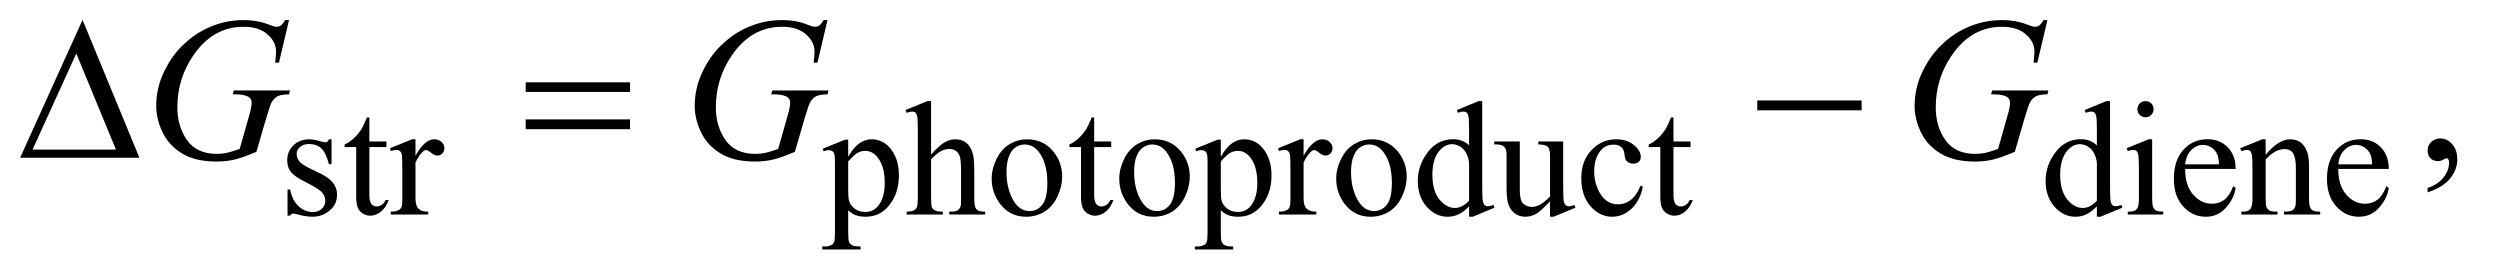 <?xml version="1.0" encoding="UTF-8"?>
<!DOCTYPE svg PUBLIC '-//W3C//DTD SVG 1.0//EN'
          'http://www.w3.org/TR/2001/REC-SVG-20010904/DTD/svg10.dtd'>
<svg stroke-dasharray="none" shape-rendering="auto" xmlns="http://www.w3.org/2000/svg" font-family="'Dialog'" text-rendering="auto" width="192" fill-opacity="1" color-interpolation="auto" color-rendering="auto" preserveAspectRatio="xMidYMid meet" font-size="12px" viewBox="0 0 192 21" fill="black" xmlns:xlink="http://www.w3.org/1999/xlink" stroke="black" image-rendering="auto" stroke-miterlimit="10" stroke-linecap="square" stroke-linejoin="miter" font-style="normal" stroke-width="1" height="21" stroke-dashoffset="0" font-weight="normal" stroke-opacity="1"
><!--Generated by the Batik Graphics2D SVG Generator--><defs id="genericDefs"
  /><g
  ><defs id="defs1"
    ><clipPath clipPathUnits="userSpaceOnUse" id="clipPath1"
      ><path d="M0.974 2.233 L122.53 2.233 L122.53 15.484 L0.974 15.484 L0.974 2.233 Z"
      /></clipPath
      ><clipPath clipPathUnits="userSpaceOnUse" id="clipPath2"
      ><path d="M31.114 71.332 L31.114 494.699 L3914.699 494.699 L3914.699 71.332 Z"
      /></clipPath
    ></defs
    ><g transform="scale(1.576,1.576) translate(-0.974,-2.233) matrix(0.031,0,0,0.031,0,0)"
    ><path d="M250.562 320 L63.062 320 L161.188 103.281 L250.562 320 ZM213.688 307.188 L151.344 156.094 L82.594 307.188 L213.688 307.188 ZM857.781 201.406 L1021.844 201.406 L1021.844 216.562 L857.781 216.562 L857.781 201.406 ZM857.781 259.688 L1021.844 259.688 L1021.844 275.156 L857.781 275.156 L857.781 259.688 ZM2793.781 230 L2957.844 230 L2957.844 245.469 L2793.781 245.469 L2793.781 230 Z" stroke="none" clip-path="url(#clipPath2)"
    /></g
    ><g transform="matrix(0.049,0,0,0.049,-1.535,-3.518)"
    ><path d="M551 290.125 L551 329.125 L546.875 329.125 Q542.125 310.75 534.688 304.125 Q527.25 297.5 515.75 297.5 Q507 297.5 501.625 302.125 Q496.25 306.75 496.25 312.375 Q496.25 319.375 500.25 324.375 Q504.125 329.5 516 335.25 L534.25 344.125 Q559.625 356.5 559.625 376.75 Q559.625 392.375 547.812 401.938 Q536 411.5 521.375 411.5 Q510.875 411.5 497.375 407.75 Q493.25 406.5 490.625 406.5 Q487.75 406.5 486.125 409.75 L482 409.75 L482 368.875 L486.125 368.875 Q489.625 386.375 499.5 395.25 Q509.375 404.125 521.625 404.125 Q530.25 404.125 535.688 399.062 Q541.125 394 541.125 386.875 Q541.125 378.25 535.062 372.375 Q529 366.5 510.875 357.5 Q492.75 348.5 487.125 341.25 Q481.5 334.125 481.5 323.25 Q481.5 309.125 491.188 299.625 Q500.875 290.125 516.25 290.125 Q523 290.125 532.625 293 Q539 294.875 541.125 294.875 Q543.125 294.875 544.25 294 Q545.375 293.125 546.875 290.125 L551 290.125 ZM610.25 255.875 L610.25 293.5 L637 293.5 L637 302.25 L610.25 302.25 L610.25 376.5 Q610.25 387.625 613.438 391.5 Q616.625 395.375 621.625 395.375 Q625.75 395.375 629.625 392.812 Q633.5 390.25 635.625 385.25 L640.5 385.25 Q636.125 397.5 628.125 403.688 Q620.125 409.875 611.625 409.875 Q605.875 409.875 600.375 406.688 Q594.875 403.5 592.25 397.562 Q589.625 391.625 589.625 379.25 L589.625 302.25 L571.5 302.25 L571.5 298.125 Q578.375 295.375 585.562 288.812 Q592.75 282.25 598.375 273.25 Q601.25 268.5 606.375 255.875 L610.25 255.875 ZM682.5 290.125 L682.5 315.875 Q696.875 290.125 712 290.125 Q718.875 290.125 723.375 294.312 Q727.875 298.5 727.875 304 Q727.875 308.875 724.625 312.25 Q721.375 315.625 716.875 315.625 Q712.5 315.625 707.062 311.312 Q701.625 307 699 307 Q696.75 307 694.125 309.5 Q688.5 314.625 682.5 326.375 L682.5 381.25 Q682.5 390.75 684.875 395.625 Q686.5 399 690.625 401.25 Q694.75 403.5 702.5 403.5 L702.5 408 L643.875 408 L643.875 403.5 Q652.625 403.5 656.875 400.75 Q660 398.75 661.25 394.375 Q661.875 392.25 661.875 382.25 L661.875 337.875 Q661.875 317.875 661.062 314.062 Q660.25 310.25 658.062 308.5 Q655.875 306.75 652.625 306.75 Q648.75 306.75 643.875 308.625 L642.625 304.125 L677.25 290.125 L682.5 290.125 ZM1320.75 304.875 L1356 290.625 L1360.75 290.625 L1360.75 317.375 Q1369.625 302.25 1378.562 296.188 Q1387.5 290.125 1397.375 290.125 Q1414.625 290.125 1426.125 303.625 Q1440.25 320.125 1440.25 346.625 Q1440.25 376.25 1423.25 395.625 Q1409.25 411.5 1388 411.5 Q1378.75 411.5 1372 408.875 Q1367 407 1360.75 401.375 L1360.75 436.25 Q1360.75 448 1362.188 451.188 Q1363.625 454.375 1367.188 456.25 Q1370.75 458.125 1380.125 458.125 L1380.125 462.75 L1320.125 462.75 L1320.125 458.125 L1323.25 458.125 Q1330.125 458.25 1335 455.5 Q1337.375 454.125 1338.688 451.062 Q1340 448 1340 435.5 L1340 327.25 Q1340 316.125 1339 313.125 Q1338 310.125 1335.812 308.625 Q1333.625 307.125 1329.875 307.125 Q1326.875 307.125 1322.25 308.875 L1320.75 304.875 ZM1360.75 324.75 L1360.75 367.5 Q1360.75 381.375 1361.875 385.75 Q1363.625 393 1370.438 398.5 Q1377.25 404 1387.625 404 Q1400.125 404 1407.875 394.25 Q1418 381.5 1418 358.375 Q1418 332.125 1406.5 318 Q1398.5 308.25 1387.5 308.25 Q1381.5 308.25 1375.625 311.25 Q1371.125 313.5 1360.75 324.75 ZM1490.625 230.25 L1490.625 314 Q1504.5 298.75 1512.625 294.438 Q1520.75 290.125 1528.875 290.125 Q1538.625 290.125 1545.625 295.5 Q1552.625 300.875 1556 312.375 Q1558.375 320.375 1558.375 341.625 L1558.375 382.125 Q1558.375 393 1560.125 397 Q1561.375 400 1564.375 401.75 Q1567.375 403.5 1575.375 403.5 L1575.375 408 L1519.125 408 L1519.125 403.5 L1521.75 403.5 Q1529.75 403.5 1532.875 401.062 Q1536 398.625 1537.25 393.875 Q1537.625 391.875 1537.625 382.125 L1537.625 341.625 Q1537.625 322.875 1535.688 317 Q1533.75 311.125 1529.5 308.188 Q1525.25 305.25 1519.25 305.25 Q1513.125 305.25 1506.5 308.5 Q1499.875 311.75 1490.625 321.625 L1490.625 382.125 Q1490.625 393.875 1491.938 396.75 Q1493.25 399.625 1496.812 401.562 Q1500.375 403.5 1509.125 403.5 L1509.125 408 L1452.375 408 L1452.375 403.5 Q1460 403.5 1464.375 401.125 Q1466.875 399.875 1468.375 396.375 Q1469.875 392.875 1469.875 382.125 L1469.875 278.5 Q1469.875 258.875 1468.938 254.375 Q1468 249.875 1466.062 248.25 Q1464.125 246.625 1460.875 246.625 Q1458.25 246.625 1452.375 248.625 L1450.625 244.25 L1484.875 230.25 L1490.625 230.25 ZM1641 290.125 Q1667 290.125 1682.75 309.875 Q1696.125 326.75 1696.125 348.625 Q1696.125 364 1688.75 379.75 Q1681.375 395.5 1668.438 403.5 Q1655.5 411.5 1639.625 411.5 Q1613.75 411.5 1598.5 390.875 Q1585.625 373.5 1585.625 351.875 Q1585.625 336.125 1593.438 320.562 Q1601.25 305 1614 297.562 Q1626.75 290.125 1641 290.125 ZM1637.125 298.25 Q1630.5 298.25 1623.812 302.188 Q1617.125 306.125 1613 316 Q1608.875 325.875 1608.875 341.375 Q1608.875 366.375 1618.812 384.5 Q1628.75 402.625 1645 402.625 Q1657.125 402.625 1665 392.625 Q1672.875 382.625 1672.875 358.25 Q1672.875 327.75 1659.75 310.25 Q1650.875 298.25 1637.125 298.25 ZM1746.25 255.875 L1746.25 293.5 L1773 293.5 L1773 302.25 L1746.25 302.25 L1746.25 376.5 Q1746.25 387.625 1749.438 391.5 Q1752.625 395.375 1757.625 395.375 Q1761.75 395.375 1765.625 392.812 Q1769.5 390.25 1771.625 385.25 L1776.5 385.25 Q1772.125 397.5 1764.125 403.688 Q1756.125 409.875 1747.625 409.875 Q1741.875 409.875 1736.375 406.688 Q1730.875 403.5 1728.25 397.562 Q1725.625 391.625 1725.625 379.25 L1725.625 302.25 L1707.5 302.25 L1707.5 298.125 Q1714.375 295.375 1721.562 288.812 Q1728.75 282.25 1734.375 273.25 Q1737.25 268.5 1742.375 255.875 L1746.25 255.875 ZM1841 290.125 Q1867 290.125 1882.75 309.875 Q1896.125 326.75 1896.125 348.625 Q1896.125 364 1888.75 379.75 Q1881.375 395.5 1868.438 403.5 Q1855.5 411.5 1839.625 411.5 Q1813.75 411.5 1798.5 390.875 Q1785.625 373.5 1785.625 351.875 Q1785.625 336.125 1793.438 320.562 Q1801.25 305 1814 297.562 Q1826.75 290.125 1841 290.125 ZM1837.125 298.25 Q1830.5 298.25 1823.812 302.188 Q1817.125 306.125 1813 316 Q1808.875 325.875 1808.875 341.375 Q1808.875 366.375 1818.812 384.5 Q1828.75 402.625 1845 402.625 Q1857.125 402.625 1865 392.625 Q1872.875 382.625 1872.875 358.25 Q1872.875 327.75 1859.75 310.25 Q1850.875 298.25 1837.125 298.25 ZM1904.75 304.875 L1940 290.625 L1944.75 290.625 L1944.75 317.375 Q1953.625 302.25 1962.562 296.188 Q1971.5 290.125 1981.375 290.125 Q1998.625 290.125 2010.125 303.625 Q2024.25 320.125 2024.25 346.625 Q2024.25 376.25 2007.25 395.625 Q1993.25 411.5 1972 411.5 Q1962.75 411.5 1956 408.875 Q1951 407 1944.75 401.375 L1944.75 436.25 Q1944.75 448 1946.188 451.188 Q1947.625 454.375 1951.188 456.25 Q1954.75 458.125 1964.125 458.125 L1964.125 462.75 L1904.125 462.75 L1904.125 458.125 L1907.25 458.125 Q1914.125 458.25 1919 455.5 Q1921.375 454.125 1922.688 451.062 Q1924 448 1924 435.5 L1924 327.25 Q1924 316.125 1923 313.125 Q1922 310.125 1919.812 308.625 Q1917.625 307.125 1913.875 307.125 Q1910.875 307.125 1906.25 308.875 L1904.75 304.875 ZM1944.75 324.75 L1944.75 367.5 Q1944.75 381.375 1945.875 385.75 Q1947.625 393 1954.438 398.5 Q1961.25 404 1971.625 404 Q1984.125 404 1991.875 394.25 Q2002 381.5 2002 358.375 Q2002 332.125 1990.5 318 Q1982.5 308.25 1971.5 308.25 Q1965.5 308.25 1959.625 311.25 Q1955.125 313.5 1944.75 324.75 ZM2074.5 290.125 L2074.5 315.875 Q2088.875 290.125 2104 290.125 Q2110.875 290.125 2115.375 294.312 Q2119.875 298.5 2119.875 304 Q2119.875 308.875 2116.625 312.25 Q2113.375 315.625 2108.875 315.625 Q2104.5 315.625 2099.062 311.312 Q2093.625 307 2091 307 Q2088.75 307 2086.125 309.5 Q2080.5 314.625 2074.5 326.375 L2074.5 381.25 Q2074.5 390.75 2076.875 395.625 Q2078.5 399 2082.625 401.25 Q2086.75 403.5 2094.5 403.5 L2094.5 408 L2035.875 408 L2035.875 403.5 Q2044.625 403.5 2048.875 400.75 Q2052 398.75 2053.25 394.375 Q2053.875 392.25 2053.875 382.25 L2053.875 337.875 Q2053.875 317.875 2053.062 314.062 Q2052.25 310.25 2050.062 308.5 Q2047.875 306.75 2044.625 306.75 Q2040.75 306.75 2035.875 308.625 L2034.625 304.125 L2069.25 290.125 L2074.5 290.125 ZM2181 290.125 Q2207 290.125 2222.75 309.875 Q2236.125 326.75 2236.125 348.625 Q2236.125 364 2228.75 379.75 Q2221.375 395.5 2208.438 403.5 Q2195.5 411.5 2179.625 411.5 Q2153.75 411.5 2138.5 390.875 Q2125.625 373.5 2125.625 351.875 Q2125.625 336.125 2133.438 320.562 Q2141.25 305 2154 297.562 Q2166.75 290.125 2181 290.125 ZM2177.125 298.25 Q2170.5 298.25 2163.812 302.188 Q2157.125 306.125 2153 316 Q2148.875 325.875 2148.875 341.375 Q2148.875 366.375 2158.812 384.5 Q2168.75 402.625 2185 402.625 Q2197.125 402.625 2205 392.625 Q2212.875 382.625 2212.875 358.25 Q2212.875 327.75 2199.75 310.25 Q2190.875 298.25 2177.125 298.25 ZM2333.875 395.125 Q2325.5 403.875 2317.5 407.688 Q2309.5 411.5 2300.25 411.5 Q2281.5 411.5 2267.5 395.812 Q2253.5 380.125 2253.5 355.5 Q2253.5 330.875 2269 310.438 Q2284.5 290 2308.875 290 Q2324 290 2333.875 299.625 L2333.875 278.5 Q2333.875 258.875 2332.938 254.375 Q2332 249.875 2330 248.25 Q2328 246.625 2325 246.625 Q2321.75 246.625 2316.375 248.625 L2314.75 244.25 L2348.875 230.25 L2354.5 230.25 L2354.5 362.625 Q2354.5 382.75 2355.438 387.188 Q2356.375 391.625 2358.438 393.375 Q2360.5 395.125 2363.25 395.125 Q2366.625 395.125 2372.25 393 L2373.625 397.375 L2339.625 411.5 L2333.875 411.5 L2333.875 395.125 ZM2333.875 386.375 L2333.875 327.375 Q2333.125 318.875 2329.375 311.875 Q2325.625 304.875 2319.438 301.312 Q2313.25 297.75 2307.375 297.75 Q2296.375 297.75 2287.75 307.625 Q2276.375 320.625 2276.375 345.625 Q2276.375 370.875 2287.375 384.312 Q2298.375 397.75 2311.875 397.75 Q2323.25 397.75 2333.875 386.375 ZM2481.375 293.5 L2481.375 362.875 Q2481.375 382.75 2482.312 387.188 Q2483.25 391.625 2485.312 393.375 Q2487.375 395.125 2490.125 395.125 Q2494 395.125 2498.875 393 L2500.625 397.375 L2466.375 411.5 L2460.75 411.5 L2460.75 387.25 Q2446 403.25 2438.25 407.375 Q2430.5 411.5 2421.875 411.5 Q2412.25 411.5 2405.188 405.938 Q2398.125 400.375 2395.375 391.625 Q2392.625 382.875 2392.625 366.875 L2392.625 315.75 Q2392.625 307.625 2390.875 304.5 Q2389.125 301.375 2385.688 299.688 Q2382.25 298 2373.25 298.125 L2373.25 293.5 L2413.375 293.5 L2413.375 370.125 Q2413.375 386.125 2418.938 391.125 Q2424.5 396.125 2432.375 396.125 Q2437.75 396.125 2444.562 392.75 Q2451.375 389.375 2460.75 379.875 L2460.75 315 Q2460.75 305.25 2457.188 301.812 Q2453.625 298.375 2442.375 298.125 L2442.375 293.5 L2481.375 293.5 ZM2606.25 364.5 Q2601.625 387.125 2588.125 399.312 Q2574.625 411.5 2558.25 411.5 Q2538.75 411.5 2524.25 395.125 Q2509.75 378.75 2509.75 350.875 Q2509.75 323.875 2525.812 307 Q2541.875 290.125 2564.375 290.125 Q2581.25 290.125 2592.125 299.062 Q2603 308 2603 317.625 Q2603 322.375 2599.938 325.312 Q2596.875 328.25 2591.375 328.25 Q2584 328.25 2580.25 323.5 Q2578.125 320.875 2577.438 313.5 Q2576.75 306.125 2572.375 302.25 Q2568 298.5 2560.25 298.5 Q2547.75 298.5 2540.125 307.75 Q2530 320 2530 340.125 Q2530 360.625 2540.062 376.312 Q2550.125 392 2567.25 392 Q2579.5 392 2589.25 383.625 Q2596.125 377.875 2602.625 362.75 L2606.25 364.5 ZM2654.25 255.875 L2654.25 293.5 L2681 293.5 L2681 302.25 L2654.25 302.25 L2654.25 376.5 Q2654.25 387.625 2657.438 391.5 Q2660.625 395.375 2665.625 395.375 Q2669.75 395.375 2673.625 392.812 Q2677.5 390.25 2679.625 385.25 L2684.5 385.25 Q2680.125 397.5 2672.125 403.688 Q2664.125 409.875 2655.625 409.875 Q2649.875 409.875 2644.375 406.688 Q2638.875 403.5 2636.25 397.562 Q2633.625 391.625 2633.625 379.25 L2633.625 302.25 L2615.5 302.25 L2615.5 298.125 Q2622.375 295.375 2629.562 288.812 Q2636.75 282.25 2642.375 273.25 Q2645.25 268.5 2650.375 255.875 L2654.25 255.875 ZM3317.875 395.125 Q3309.5 403.875 3301.5 407.688 Q3293.5 411.5 3284.25 411.5 Q3265.5 411.5 3251.5 395.812 Q3237.5 380.125 3237.5 355.5 Q3237.5 330.875 3253 310.438 Q3268.5 290 3292.875 290 Q3308 290 3317.875 299.625 L3317.875 278.5 Q3317.875 258.875 3316.938 254.375 Q3316 249.875 3314 248.25 Q3312 246.625 3309 246.625 Q3305.75 246.625 3300.375 248.625 L3298.75 244.25 L3332.875 230.25 L3338.5 230.25 L3338.5 362.625 Q3338.5 382.75 3339.438 387.188 Q3340.375 391.625 3342.438 393.375 Q3344.5 395.125 3347.25 395.125 Q3350.625 395.125 3356.25 393 L3357.625 397.375 L3323.625 411.5 L3317.875 411.5 L3317.875 395.125 ZM3317.875 386.375 L3317.875 327.375 Q3317.125 318.875 3313.375 311.875 Q3309.625 304.875 3303.438 301.312 Q3297.25 297.75 3291.375 297.75 Q3280.375 297.75 3271.75 307.625 Q3260.375 320.625 3260.375 345.625 Q3260.375 370.875 3271.375 384.312 Q3282.375 397.75 3295.875 397.75 Q3307.25 397.75 3317.875 386.375 ZM3394.125 230.25 Q3399.375 230.25 3403.062 233.938 Q3406.75 237.625 3406.75 242.875 Q3406.75 248.125 3403.062 251.875 Q3399.375 255.625 3394.125 255.625 Q3388.875 255.625 3385.125 251.875 Q3381.375 248.125 3381.375 242.875 Q3381.375 237.625 3385.062 233.938 Q3388.75 230.25 3394.125 230.25 ZM3404.5 290.125 L3404.5 382.125 Q3404.5 392.875 3406.062 396.438 Q3407.625 400 3410.688 401.75 Q3413.75 403.5 3421.875 403.5 L3421.875 408 L3366.25 408 L3366.25 403.5 Q3374.625 403.5 3377.5 401.875 Q3380.375 400.25 3382.062 396.5 Q3383.75 392.75 3383.75 382.125 L3383.75 338 Q3383.75 319.375 3382.625 313.875 Q3381.75 309.875 3379.875 308.312 Q3378 306.75 3374.75 306.75 Q3371.25 306.75 3366.25 308.625 L3364.5 304.125 L3399 290.125 L3404.5 290.125 ZM3456.25 336.625 Q3456.125 362.125 3468.625 376.625 Q3481.125 391.125 3498 391.125 Q3509.25 391.125 3517.562 384.938 Q3525.875 378.75 3531.5 363.75 L3535.375 366.25 Q3532.75 383.375 3520.125 397.438 Q3507.5 411.5 3488.5 411.5 Q3467.875 411.5 3453.188 395.438 Q3438.5 379.375 3438.5 352.25 Q3438.5 322.875 3453.562 306.438 Q3468.625 290 3491.375 290 Q3510.625 290 3523 302.688 Q3535.375 315.375 3535.375 336.625 L3456.25 336.625 ZM3456.25 329.375 L3509.25 329.375 Q3508.625 318.375 3506.625 313.875 Q3503.5 306.875 3497.312 302.875 Q3491.125 298.875 3484.375 298.875 Q3474 298.875 3465.812 306.938 Q3457.625 315 3456.25 329.375 ZM3582.375 314.375 Q3602.5 290.125 3620.75 290.125 Q3630.125 290.125 3636.875 294.812 Q3643.625 299.5 3647.625 310.25 Q3650.375 317.75 3650.375 333.25 L3650.375 382.125 Q3650.375 393 3652.125 396.875 Q3653.5 400 3656.562 401.75 Q3659.625 403.5 3667.875 403.5 L3667.875 408 L3611.25 408 L3611.25 403.5 L3613.625 403.5 Q3621.625 403.5 3624.812 401.062 Q3628 398.625 3629.25 393.875 Q3629.75 392 3629.75 382.125 L3629.75 335.25 Q3629.75 319.625 3625.688 312.562 Q3621.625 305.5 3612 305.5 Q3597.125 305.5 3582.375 321.75 L3582.375 382.125 Q3582.375 393.75 3583.75 396.5 Q3585.5 400.125 3588.562 401.812 Q3591.625 403.5 3601 403.5 L3601 408 L3544.375 408 L3544.375 403.5 L3546.875 403.5 Q3555.625 403.5 3558.688 399.062 Q3561.75 394.625 3561.75 382.125 L3561.75 339.625 Q3561.75 319 3560.812 314.5 Q3559.875 310 3557.938 308.375 Q3556 306.75 3552.75 306.75 Q3549.25 306.75 3544.375 308.625 L3542.5 304.125 L3577 290.125 L3582.375 290.125 L3582.375 314.375 ZM3696.25 336.625 Q3696.125 362.125 3708.625 376.625 Q3721.125 391.125 3738 391.125 Q3749.25 391.125 3757.562 384.938 Q3765.875 378.75 3771.5 363.75 L3775.375 366.25 Q3772.75 383.375 3760.125 397.438 Q3747.5 411.5 3728.5 411.5 Q3707.875 411.5 3693.188 395.438 Q3678.5 379.375 3678.5 352.25 Q3678.5 322.875 3693.562 306.438 Q3708.625 290 3731.375 290 Q3750.625 290 3763 302.688 Q3775.375 315.375 3775.375 336.625 L3696.25 336.625 ZM3696.25 329.375 L3749.25 329.375 Q3748.625 318.375 3746.625 313.875 Q3743.5 306.875 3737.312 302.875 Q3731.125 298.875 3724.375 298.875 Q3714 298.875 3705.812 306.938 Q3697.625 315 3696.25 329.375 Z" stroke="none" clip-path="url(#clipPath2)"
    /></g
    ><g transform="matrix(0.049,0,0,0.049,-1.535,-3.518)"
    ><path d="M3836.188 373.281 L3836.188 366.406 Q3852.281 361.094 3861.109 349.922 Q3869.938 338.75 3869.938 326.25 Q3869.938 323.281 3868.531 321.25 Q3867.438 319.844 3866.344 319.844 Q3864.625 319.844 3858.844 322.969 Q3856.031 324.375 3852.906 324.375 Q3845.25 324.375 3840.719 319.844 Q3836.188 315.312 3836.188 307.344 Q3836.188 299.688 3842.047 294.219 Q3847.906 288.75 3856.344 288.75 Q3866.656 288.75 3874.703 297.734 Q3882.75 306.719 3882.75 321.562 Q3882.75 337.656 3871.578 351.484 Q3860.406 365.312 3836.188 373.281 Z" stroke="none" clip-path="url(#clipPath2)"
    /></g
    ><g transform="matrix(0.049,0,0,0.049,-1.535,-3.518)"
    ><path d="M484.312 103.281 L468.531 170 L462.594 170 Q464 158.281 464 152.656 Q464 137.344 450.484 125.547 Q436.969 113.75 413.219 113.75 Q364.625 113.75 333.844 159.375 Q309.312 195.469 309.312 240.156 Q309.312 269.844 324.469 291.406 Q339.625 312.969 371.188 312.969 Q379 312.969 385.953 311.562 Q392.906 310.156 406.969 305.312 L422.438 250.781 Q425.719 239.531 425.719 232.812 Q425.719 227.188 421.656 224.219 Q415.094 219.688 400.406 219.688 L396.031 219.688 L397.75 213.594 L485.875 213.594 L484.312 219.688 Q472.281 219.844 466.812 222.5 Q461.344 225.156 457.438 231.562 Q454.781 235.781 448.844 256.094 L433.219 309.688 Q411.812 318.906 398.688 321.953 Q385.562 325 371.031 325 Q337.594 325 316.812 312.422 Q296.031 299.844 286.109 279.141 Q276.188 258.438 276.188 237.969 Q276.188 210.469 287.75 185.703 Q299.312 160.938 316.578 143.828 Q333.844 126.719 354.156 116.875 Q382.125 103.281 412.906 103.281 Q435.562 103.281 453.844 110.781 Q461.188 113.75 464.625 113.75 Q468.531 113.75 471.266 111.953 Q474 110.156 478.375 103.281 L484.312 103.281 ZM1328.312 103.281 L1312.531 170 L1306.594 170 Q1308 158.281 1308 152.656 Q1308 137.344 1294.484 125.547 Q1280.969 113.75 1257.219 113.75 Q1208.625 113.75 1177.844 159.375 Q1153.312 195.469 1153.312 240.156 Q1153.312 269.844 1168.469 291.406 Q1183.625 312.969 1215.188 312.969 Q1223 312.969 1229.953 311.562 Q1236.906 310.156 1250.969 305.312 L1266.438 250.781 Q1269.719 239.531 1269.719 232.812 Q1269.719 227.188 1265.656 224.219 Q1259.094 219.688 1244.406 219.688 L1240.031 219.688 L1241.75 213.594 L1329.875 213.594 L1328.312 219.688 Q1316.281 219.844 1310.812 222.5 Q1305.344 225.156 1301.438 231.562 Q1298.781 235.781 1292.844 256.094 L1277.219 309.688 Q1255.812 318.906 1242.688 321.953 Q1229.562 325 1215.031 325 Q1181.594 325 1160.812 312.422 Q1140.031 299.844 1130.109 279.141 Q1120.188 258.438 1120.188 237.969 Q1120.188 210.469 1131.75 185.703 Q1143.312 160.938 1160.578 143.828 Q1177.844 126.719 1198.156 116.875 Q1226.125 103.281 1256.906 103.281 Q1279.562 103.281 1297.844 110.781 Q1305.188 113.75 1308.625 113.75 Q1312.531 113.75 1315.266 111.953 Q1318 110.156 1322.375 103.281 L1328.312 103.281 ZM3240.312 103.281 L3224.531 170 L3218.594 170 Q3220 158.281 3220 152.656 Q3220 137.344 3206.484 125.547 Q3192.969 113.75 3169.219 113.75 Q3120.625 113.75 3089.844 159.375 Q3065.312 195.469 3065.312 240.156 Q3065.312 269.844 3080.469 291.406 Q3095.625 312.969 3127.188 312.969 Q3135 312.969 3141.953 311.562 Q3148.906 310.156 3162.969 305.312 L3178.438 250.781 Q3181.719 239.531 3181.719 232.812 Q3181.719 227.188 3177.656 224.219 Q3171.094 219.688 3156.406 219.688 L3152.031 219.688 L3153.75 213.594 L3241.875 213.594 L3240.312 219.688 Q3228.281 219.844 3222.812 222.5 Q3217.344 225.156 3213.438 231.562 Q3210.781 235.781 3204.844 256.094 L3189.219 309.688 Q3167.812 318.906 3154.688 321.953 Q3141.562 325 3127.031 325 Q3093.594 325 3072.812 312.422 Q3052.031 299.844 3042.109 279.141 Q3032.188 258.438 3032.188 237.969 Q3032.188 210.469 3043.75 185.703 Q3055.312 160.938 3072.578 143.828 Q3089.844 126.719 3110.156 116.875 Q3138.125 103.281 3168.906 103.281 Q3191.562 103.281 3209.844 110.781 Q3217.188 113.75 3220.625 113.75 Q3224.531 113.75 3227.266 111.953 Q3230 110.156 3234.375 103.281 L3240.312 103.281 Z" stroke="none" clip-path="url(#clipPath2)"
    /></g
  ></g
></svg
>
